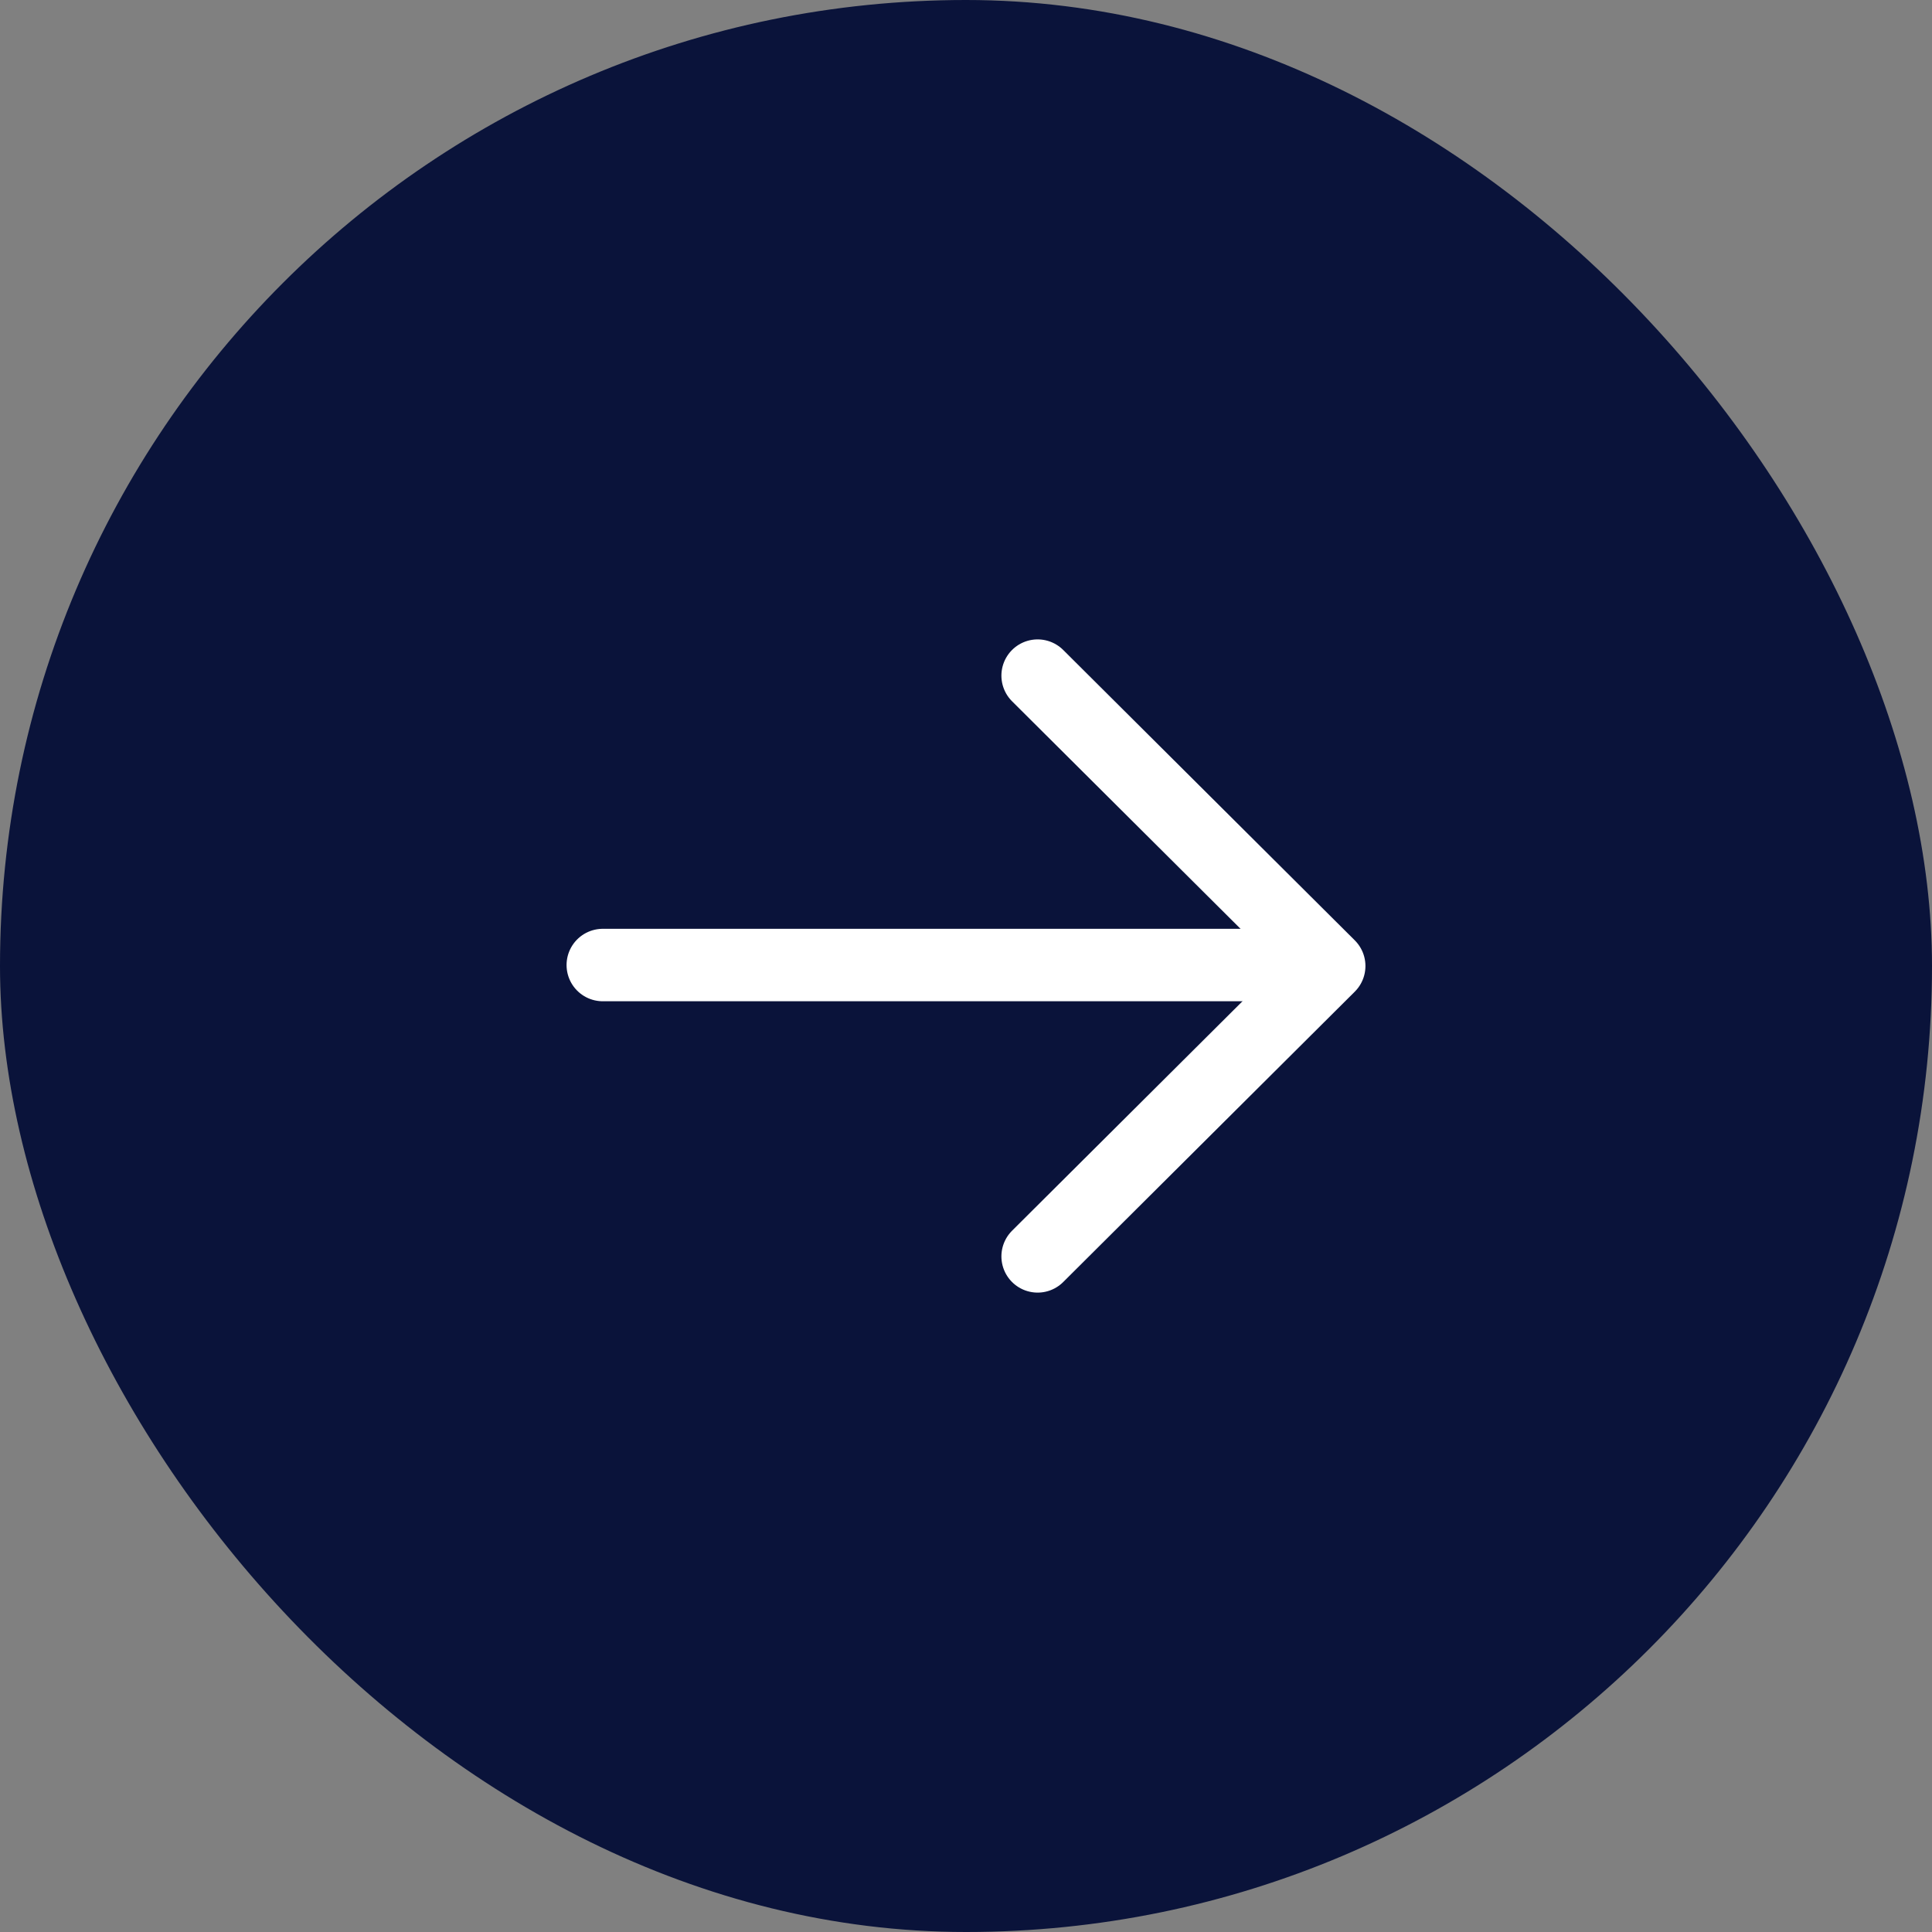 <?xml version="1.0" encoding="UTF-8"?> <svg xmlns="http://www.w3.org/2000/svg" width="40" height="40" viewBox="0 0 40 40" fill="none"><rect x="0" y="0" width="40" height="40" fill="#808080" stroke="none"/><rect width="40" height="40" rx="20" fill="#0A133A"></rect><path d="M12.48 19.98H27.471" stroke="white" stroke-width="1.5" stroke-linecap="round" stroke-linejoin="round"></path><path d="M21.483 13.988L27.52 20L21.483 26.012" stroke="white" stroke-width="1.5" stroke-linecap="round" stroke-linejoin="round"></path></svg> 